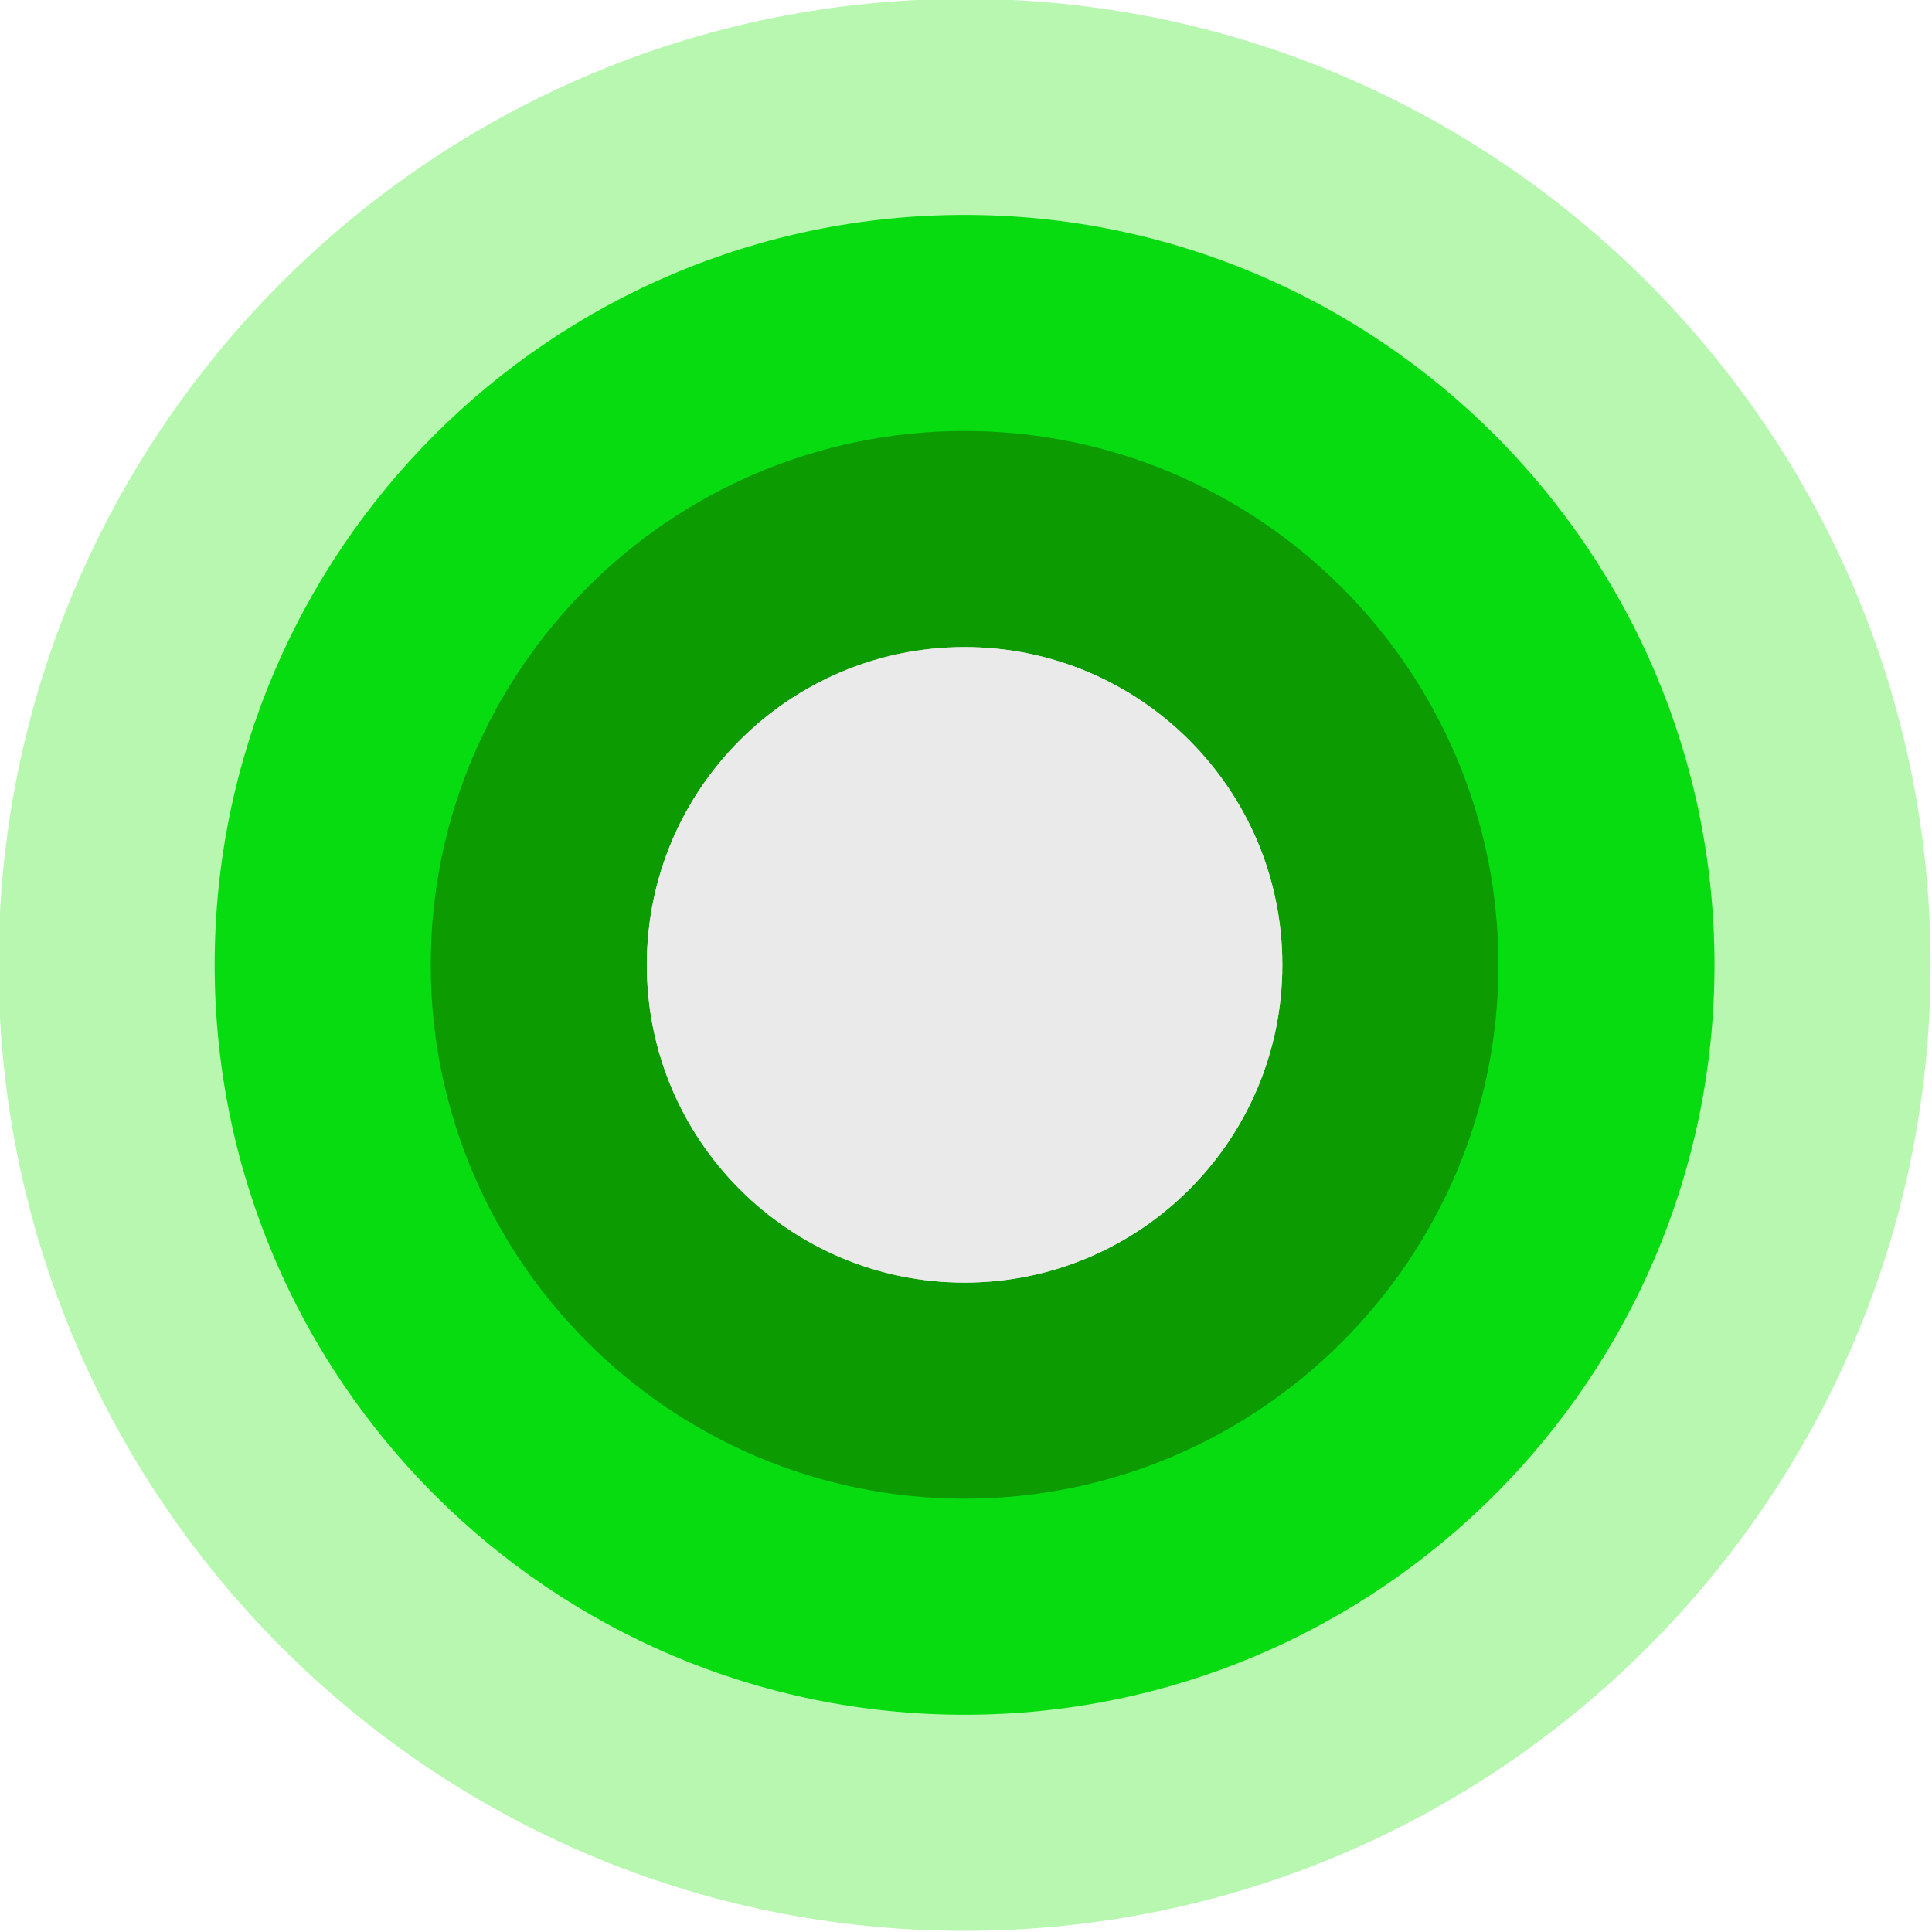 <?xml version="1.0" encoding="UTF-8"?>
<svg id="Layer_1" data-name="Layer 1" xmlns="http://www.w3.org/2000/svg" viewBox="0 0 300 300">
  <defs>
    <style>
      .cls-1 {
        fill: #eaeaea;
      }

      .cls-2 {
        fill: #d9d9d9;
      }

      .cls-3 {
        fill: #07dc10;
      }

      .cls-4 {
        fill: #0c9b00;
      }

      .cls-5 {
        fill: #b7f7b0;
      }
    </style>
  </defs>
  <g id="Dot">
    <path class="cls-2" d="M149.779,50.149h0c55.047,0,99.671,44.624,99.671,99.671h0c0,55.047-44.624,99.671-99.671,99.671h0c-55.047,0-99.671-44.624-99.671-99.671h0c0-55.047,44.624-99.671,99.671-99.671Z"/>
    <path class="cls-5" d="M149.779,299.82C67.069,299.82-.221,232.53-.221,149.82S67.069-.18,149.779-.18s150,67.29,150,150-67.29,150-150,150ZM149.779,100.478c-27.207,0-49.342,22.135-49.342,49.342s22.135,49.342,49.342,49.342,49.342-22.135,49.342-49.342-22.135-49.342-49.342-49.342Z"/>
    <path class="cls-2" d="M149.779,66.925h0c45.781,0,82.895,37.113,82.895,82.895h0c0,45.781-37.113,82.895-82.895,82.895h0c-45.781,0-82.895-37.113-82.895-82.895h0c0-45.781,37.113-82.895,82.895-82.895Z"/>
    <path class="cls-3" d="M149.779,266.267c-64.209,0-116.447-52.237-116.447-116.447s52.238-116.447,116.447-116.447,116.447,52.237,116.447,116.447-52.238,116.447-116.447,116.447ZM149.779,100.478c-27.207,0-49.342,22.135-49.342,49.342s22.135,49.342,49.342,49.342,49.342-22.135,49.342-49.342-22.135-49.342-49.342-49.342Z"/>
    <path class="cls-2" d="M149.779,83.702h0c36.516,0,66.118,29.602,66.118,66.118h0c0,36.516-29.602,66.118-66.118,66.118h0c-36.516,0-66.118-29.602-66.118-66.118h0c0-36.516,29.602-66.118,66.118-66.118Z"/>
    <path class="cls-4" d="M149.779,232.715c-45.708,0-82.895-37.187-82.895-82.895s37.187-82.895,82.895-82.895,82.895,37.187,82.895,82.895-37.187,82.895-82.895,82.895ZM149.779,100.478c-27.207,0-49.342,22.135-49.342,49.342s22.135,49.342,49.342,49.342,49.342-22.135,49.342-49.342-22.135-49.342-49.342-49.342Z"/>
    <path id="Layer01" class="cls-1" d="M149.779,100.478h0c27.251,0,49.342,22.091,49.342,49.342h0c0,27.251-22.091,49.342-49.342,49.342h0c-27.251,0-49.342-22.091-49.342-49.342h0c0-27.251,22.091-49.342,49.342-49.342Z"/>
  </g>
</svg>